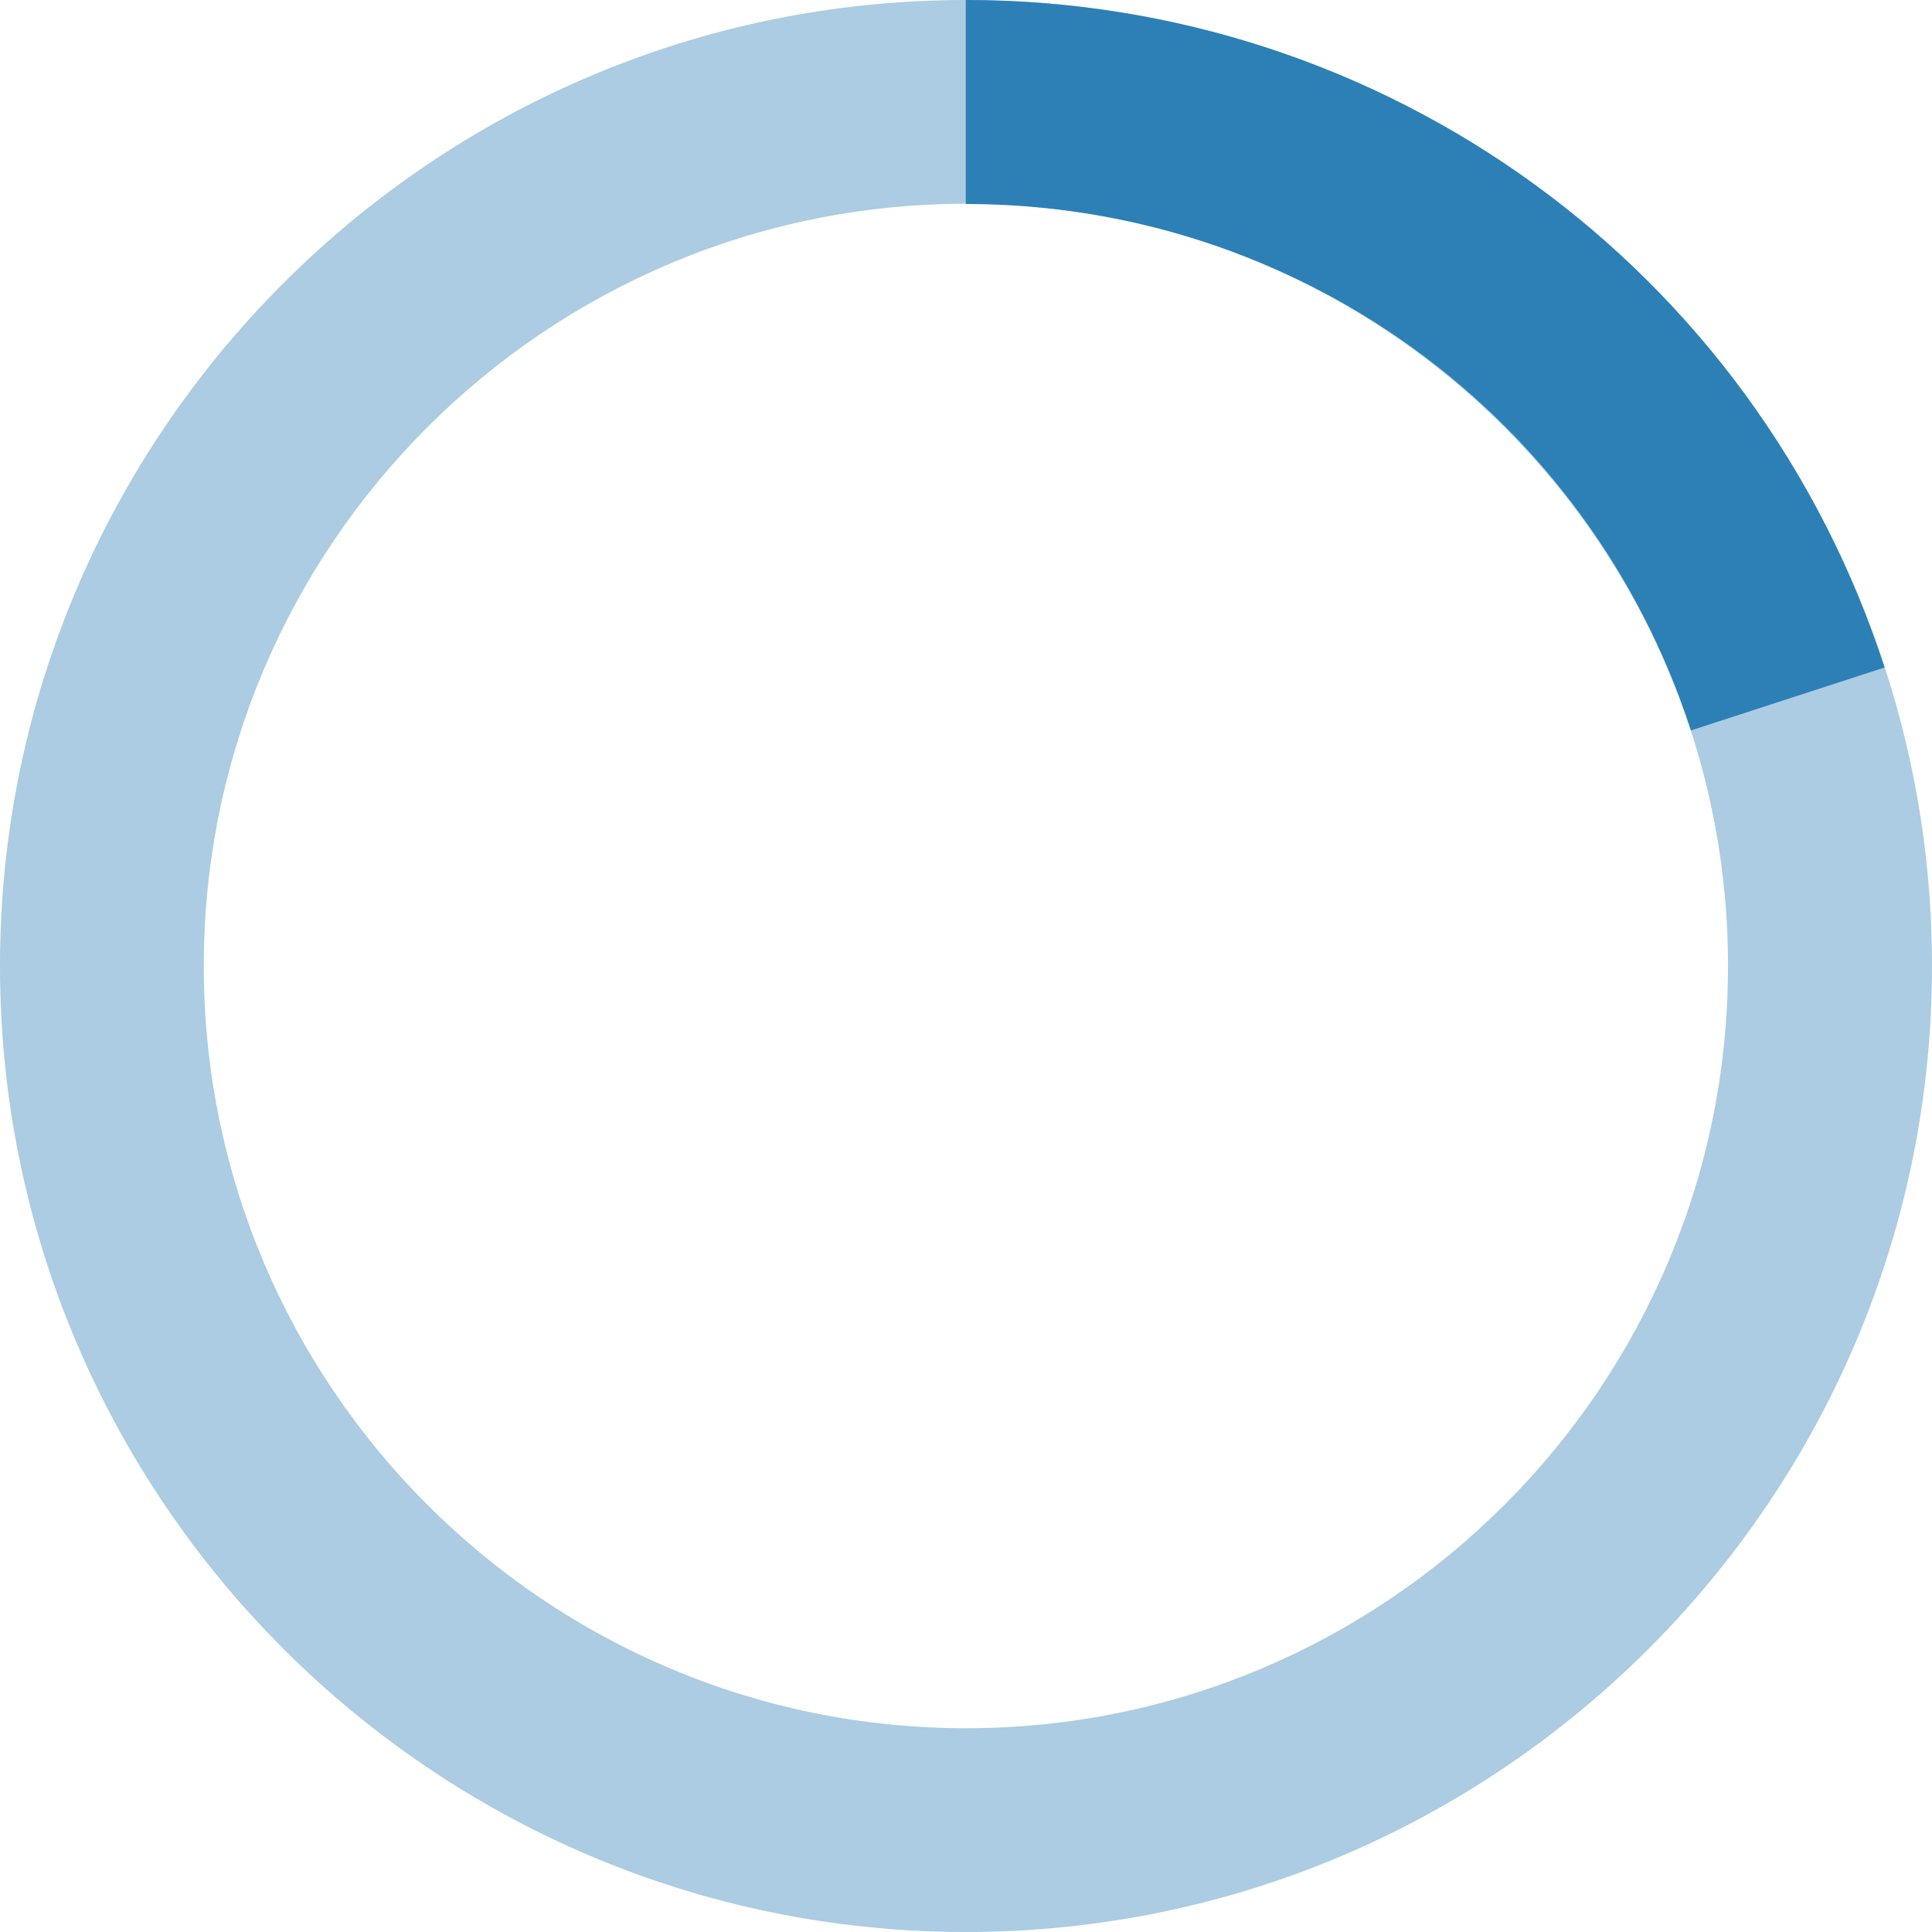 <!-- Generator: Adobe Illustrator 24.0.3, SVG Export Plug-In  --><svg xmlns="http://www.w3.org/2000/svg" xmlns:xlink="http://www.w3.org/1999/xlink" version="1.1" x="0px" y="0px" width="88px" height="88px" viewBox="0 0 88.08 88.08" style="enable-background:new 0 0 88.08 88.08;" xml:space="preserve" aria-hidden="true">
<style type="text/css">
	.st0-608c04cf69130{opacity:0.4;}
	.st1-608c04cf69130{fill:#2C80B6;}
</style>
<defs><linearGradient class="cerosgradient" data-cerosgradient="true" id="CerosGradient_idbe7b295e0" gradientUnits="userSpaceOnUse" x1="50%" y1="100%" x2="50%" y2="0%"><stop offset="0%" stop-color="#d1d1d1"/><stop offset="100%" stop-color="#d1d1d1"/></linearGradient><linearGradient/>
</defs>
<g id="XMLID_3_608c04cf69130" class="st0-608c04cf69130">
	<path id="XMLID_4_608c04cf69130" class="st1-608c04cf69130" d="M44.04,88.08C19.76,88.08,0,68.32,0,44.04C0,19.76,19.76,0,44.04,0   c24.28,0,44.04,19.76,44.04,44.04C88.08,68.32,68.32,88.08,44.04,88.08z M44.04,9.29c-19.16,0-34.75,15.59-34.75,34.75   c0,19.16,15.59,34.75,34.75,34.75S78.78,63.2,78.78,44.04C78.78,24.88,63.2,9.29,44.04,9.29z"/>
</g>
<g id="XMLID_1_608c04cf69130">
	<path id="XMLID_2_608c04cf69130" class="st1-608c04cf69130" d="M77.09,33.3c-4.66-14.36-17.95-24-33.06-24V0c19.15,0,35.98,12.23,41.89,30.43L77.09,33.3z"/>
</g>
</svg>